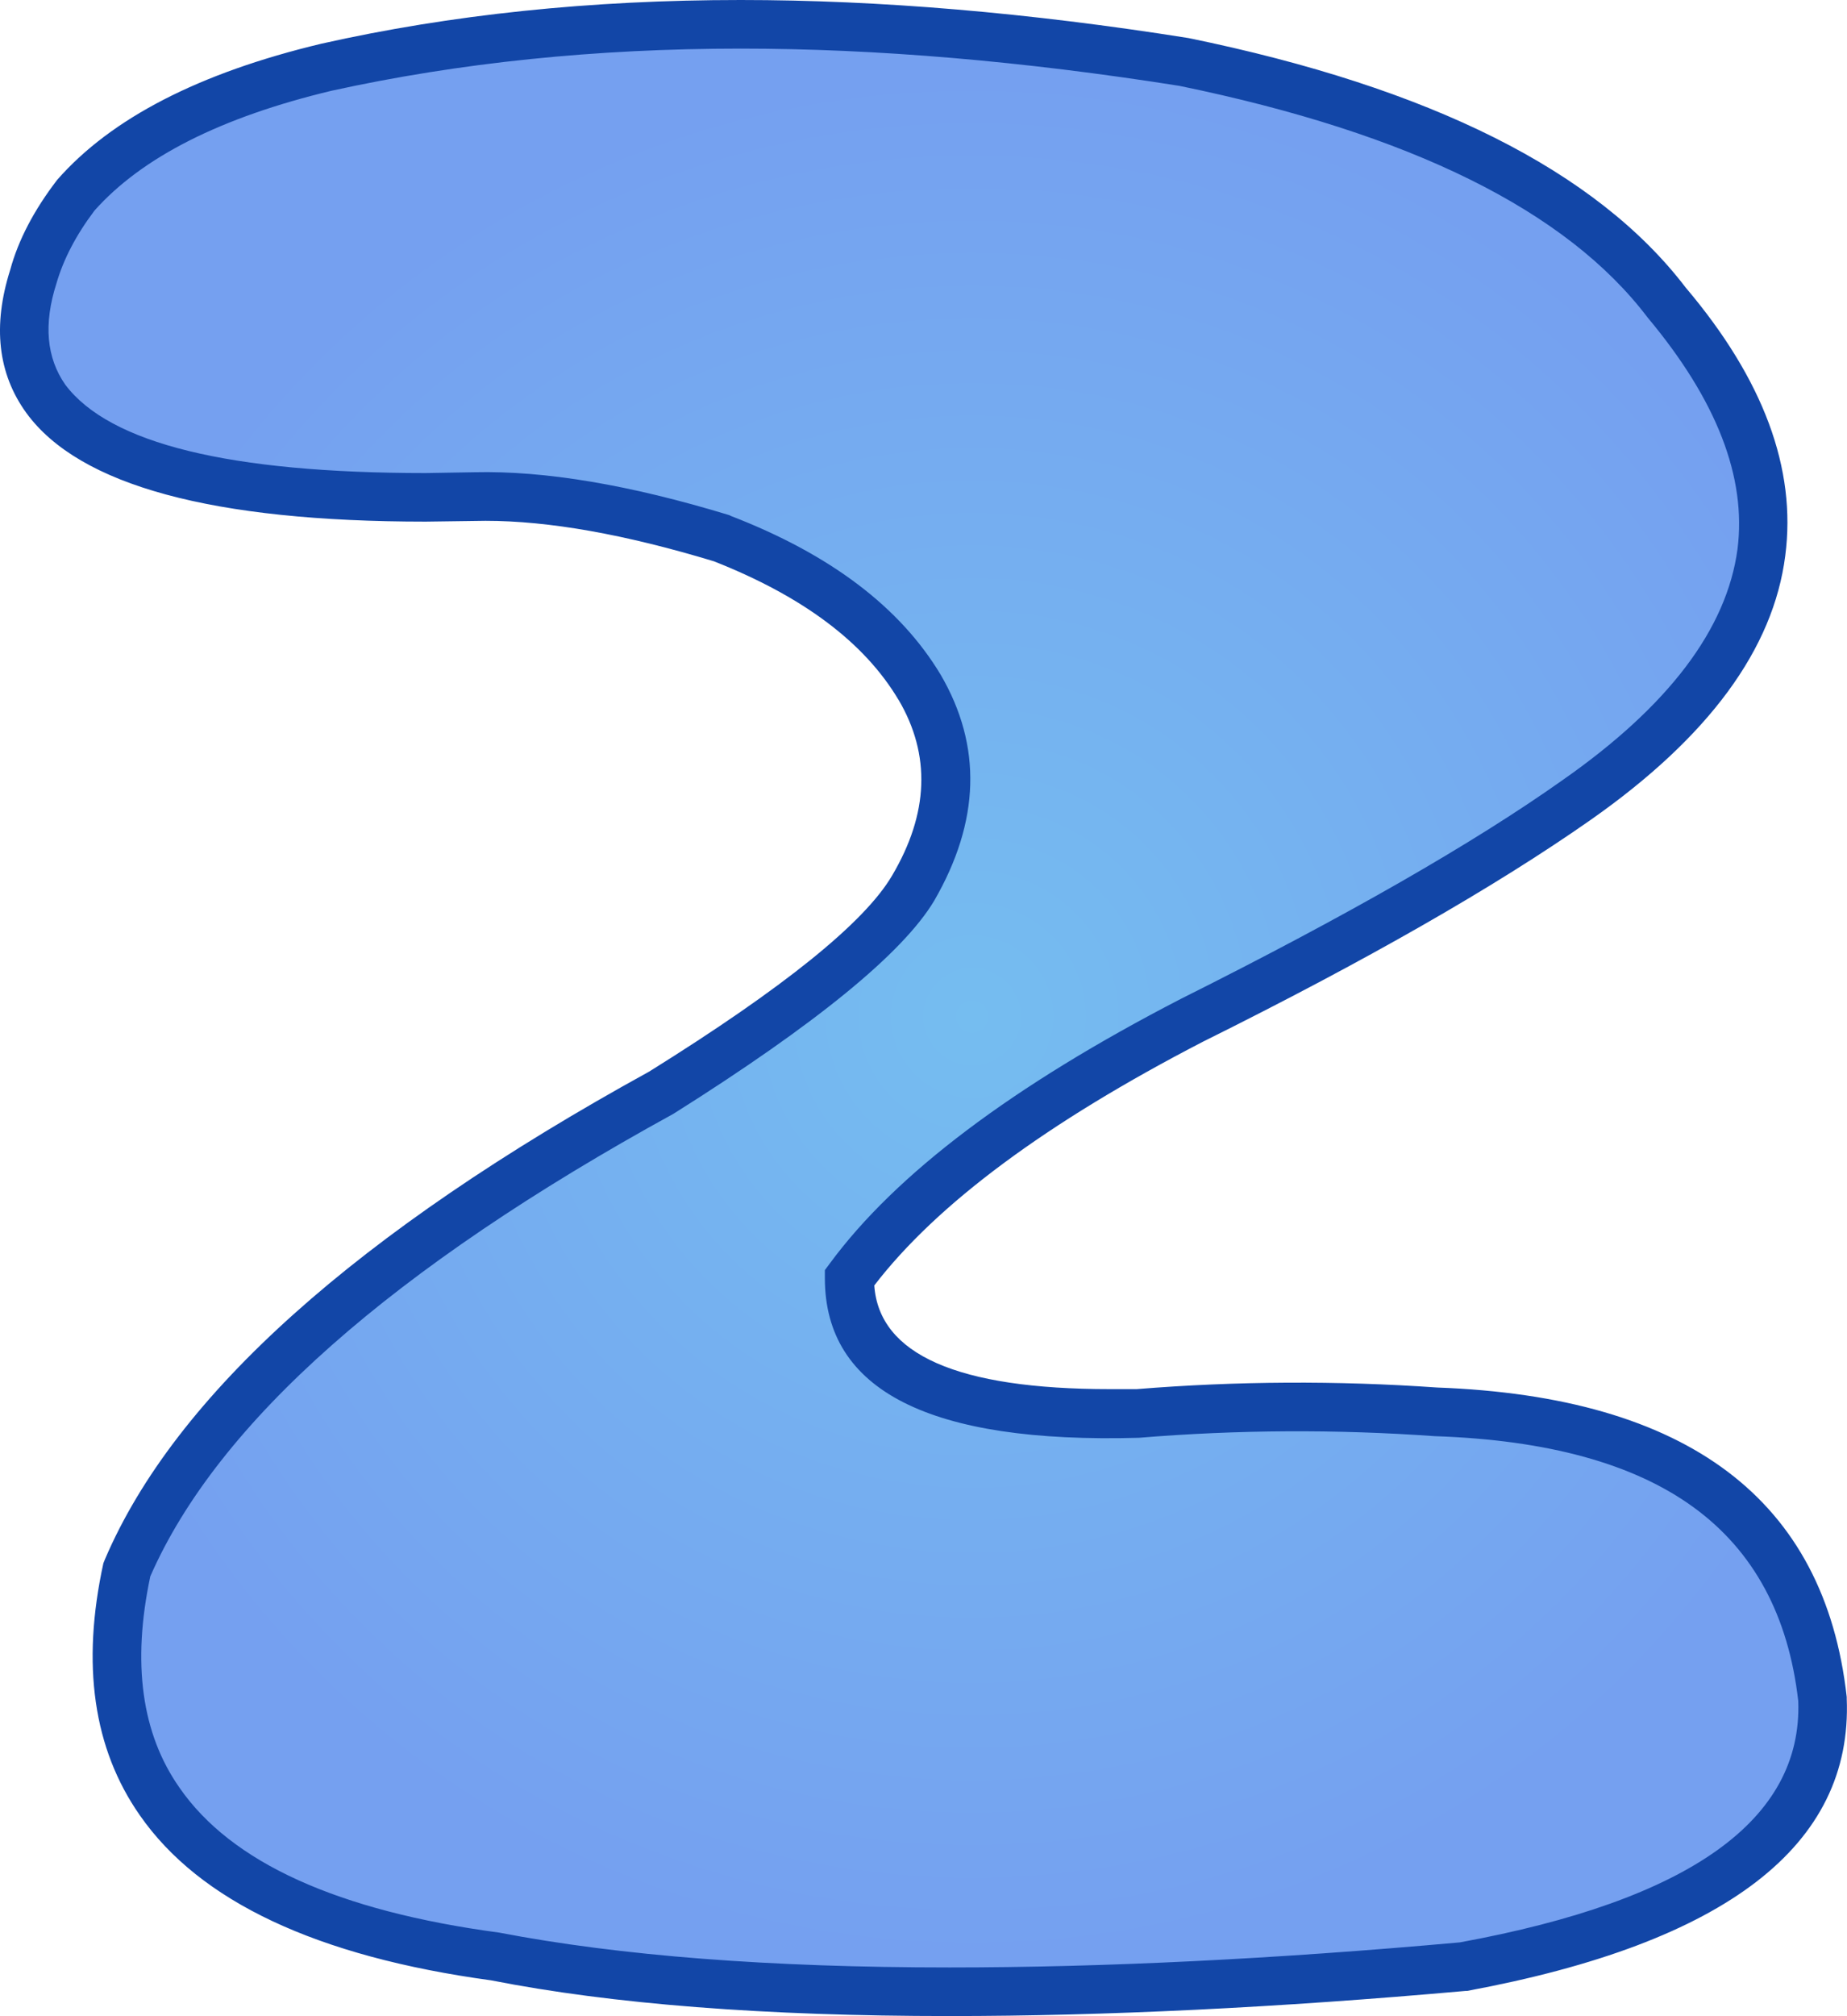 <?xml version="1.0" encoding="iso-8859-1"?>
<!-- Generator: Adobe Illustrator 20.1.0, SVG Export Plug-In . SVG Version: 6.00 Build 0)  -->
<svg version="1.0" id="Layer_1" xmlns="http://www.w3.org/2000/svg" xmlns:xlink="http://www.w3.org/1999/xlink" x="0px" y="0px"
	 viewBox="0 0 813.12 887.3" enable-background="new 0 0 813.12 887.3" xml:space="preserve">
<title>balloonletters_0026</title>
<path fill="#D4D4D4" fill-opacity="0" d="M388.88,124.3c-100.413-25.533-182.11-13.057-245.09,37.43
	c-74.267,60-111.4,167.84-111.4,323.52c0,12.48-1.187,37.733-3.56,75.76c-0.593,36.247,5.05,66.847,16.93,91.8
	C80.22,727.07,170.827,764.2,317.58,764.2c140.813,0,249.247-29.707,325.3-89.12c68.333-54.053,102.5-125.353,102.5-213.9
	c0-63.573-37.133-130.12-111.4-199.64C560.893,193.22,479.193,147.473,388.88,124.3z"/>
<radialGradient id="SVGID_1_" cx="542.275" cy="417.962" r="58.17" gradientTransform="matrix(-7.13 0 0 -7.13 4294.37 3427.53)" gradientUnits="userSpaceOnUse">
	<stop  offset="0" style="stop-color:#75BDF0"/>
	<stop  offset="1" style="stop-color:#75A0F0"/>
</radialGradient>
<path fill="url(#SVGID_1_)" d="M694,351.85c94.353-65.593,107.663-138.437,39.93-218.53C696.117,84.127,625.163,48.837,521.07,27.45
	C379.183,4.637,253.34,5.35,143.54,29.59C92.207,41.95,55.36,60.843,33,86.27c-9.033,11.88-15.093,23.643-18.18,35.29
	c-21.387,67.26,40.643,99.593,186.09,97h8.2c30.42-0.713,66.663,5.467,108.73,18.54c41.827,15.92,70.827,37.783,87,65.59
	c16.16,27.333,15.21,56.803-2.85,88.41c-12.833,21.627-49.67,51.453-110.51,89.48c-126.667,69.873-205.213,139.873-235.64,210
	c-21.387,96,32.68,152.92,162.2,170.76c101.953,19.253,243.953,20.68,426,4.28c107.66-19.96,160.42-59.173,158.28-117.64
	c-9.033-80.807-65.7-122.99-170-126.55c-43.677-3.327-87.552-3.09-131.19,0.71c-84.847,2.14-127.27-17.703-127.27-59.53
	c28.28-38.26,78.543-76.047,150.79-113.36C597.837,412.837,654.287,380.37,694,351.85z"/>
<path fill="#1246A7" d="M395.58,308c14.26,24.24,13.31,50.027-2.85,77.36c-12.12,20.667-47.77,49.423-106.95,86.27
	C156.973,542.457,77.12,613.993,46.22,686.24L45.51,688c-9.747,44.667-4.413,81.623,16,110.87c26.38,38,77.953,62.24,154.72,72.72
	C269.49,882.063,336.747,887.3,418,887.3c68.667,0,144.36-3.683,227.08-11.05h0.71C759.93,855.097,815.667,812.2,813,747.56v-0.71
	c-9.727-86.747-69.843-132.14-180.35-136.18c-44.042-3.084-88.254-2.847-132.26,0.71h-11.76c-67.02,0-101.6-15.21-103.74-45.63
	c27.567-35.887,75.81-71.653,144.73-107.3c71.773-35.633,128.693-68.193,170.76-97.68c51.807-36.36,80.327-75.1,85.56-116.22
	c4.993-38.26-9.623-77.593-43.85-118c-39.213-51.333-112.173-87.933-218.88-109.8C452.863,5.583,387.15,0,326.07,0
	c-66.047,0-127.6,6.417-184.66,19.25C87.697,32.083,48.957,52.047,25.19,79.14C14.97,92.447,8.077,105.637,4.51,118.71
	c-7.84,24.713-5.463,45.747,7.13,63.1c23.293,31.847,81.877,47.77,175.75,47.77l26.38-0.36c27.807,0,61.317,5.94,100.53,17.82
	c39.213,15.447,66.307,35.78,81.28,61 M725.34,139.74c30.42,36.36,43.61,70.36,39.57,102c-4.753,35.173-30.42,69.04-77,101.6
	c-39.22,27.773-95.19,59.843-167.91,96.21c-74.147,38.267-125.72,77.123-154.72,116.57l-2.14,2.88v3.56
	c0,49.433,46.107,72.843,138.32,70.23c43.292-3.555,86.792-3.792,130.12-0.71c49.673,1.667,87.7,12.123,114.08,31.37
	s41.713,47.647,46,85.2c1.9,52.287-47.767,87.697-149,106.23C560.887,862.233,486,865.91,418,865.91
	c-78.9,0-144.97-5.11-198.21-15.33c-71.033-9.507-117.963-30.777-140.79-63.81c-16.667-23.767-20.943-54.767-12.83-93
	c29.707-67.733,106.47-135.587,230.29-203.56c62.753-39.473,101.023-70.737,114.81-93.79c20.2-34.933,21.15-68.087,2.85-99.46
	c-17.827-29.707-48.603-52.997-92.33-69.87l-0.71-0.36c-43.727-13.333-81.157-19.63-112.29-18.89l-21.39,0.36
	c-86.267-0.007-139.147-12.963-158.64-38.87c-8.32-11.88-9.627-26.733-3.92-44.56c3.087-10.667,8.67-21.36,16.75-32.08
	C62.53,69.157,97.333,51.57,146,39.93c56.327-12.36,116.327-18.54,180-18.54c59.653,0,124.06,5.467,193.22,16.4
	C620.98,58.703,689.687,92.687,725.34,139.74z"/>
</svg>
